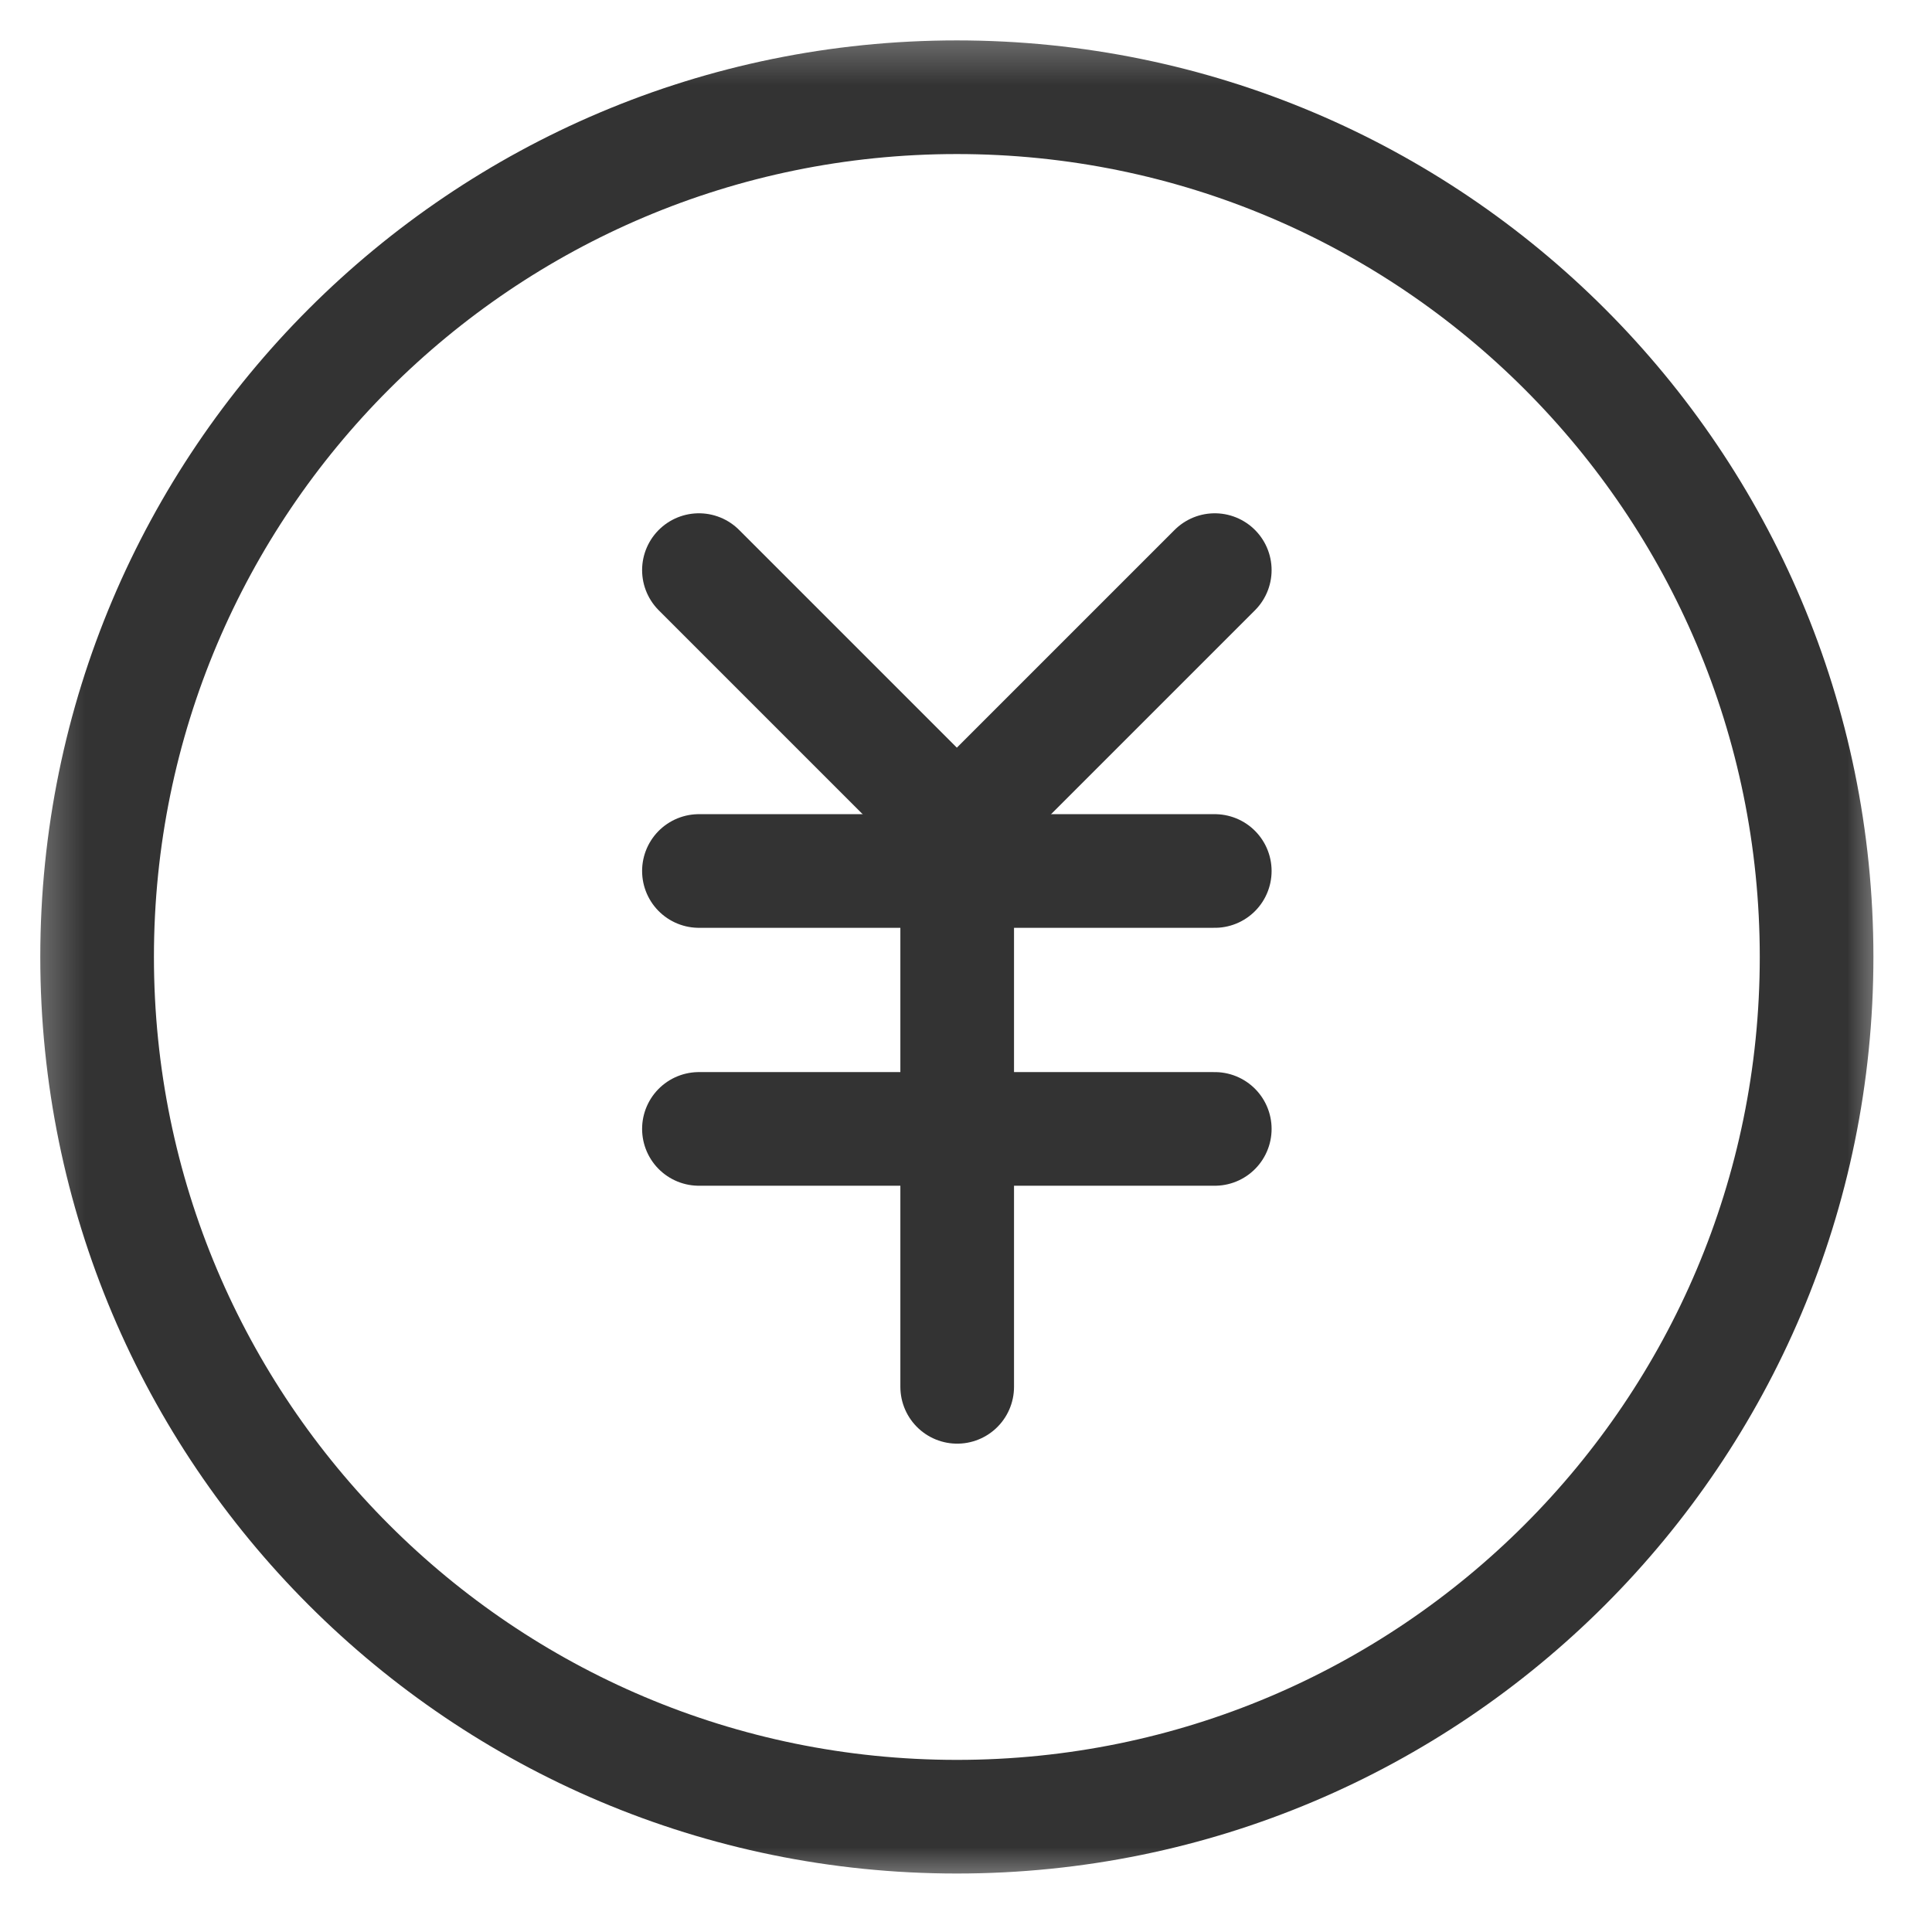 <svg width="34" height="34" viewBox="0 0 34 34" fill="none" xmlns="http://www.w3.org/2000/svg">
<mask id="mask0_18_132" style="mask-type:alpha" maskUnits="userSpaceOnUse" x="0" y="0" width="34" height="34">
<rect x="0.339" y="0.342" width="33" height="32.998" fill="#D9D9D9"/>
</mask>
<g mask="url(#mask0_18_132)">
<path d="M16.839 31.971C25.195 31.971 31.969 25.197 31.969 16.841C31.969 8.485 25.195 1.711 16.839 1.711C8.483 1.711 1.709 8.485 1.709 16.841C1.709 25.197 8.483 31.971 16.839 31.971Z" stroke="#333333" stroke-width="2" stroke-linejoin="round"/>
<path d="M12.3 15.328H21.378" stroke="#333333" stroke-width="2" stroke-linecap="round" stroke-linejoin="round"/>
<path d="M12.3 19.867H21.378" stroke="#333333" stroke-width="2" stroke-linecap="round" stroke-linejoin="round"/>
<path d="M16.845 15.328V24.406" stroke="#333333" stroke-width="2" stroke-linecap="round" stroke-linejoin="round"/>
<path d="M21.378 10.033L16.839 14.572L12.3 10.033" stroke="#333333" stroke-width="2" stroke-linecap="round" stroke-linejoin="round"/>
</g>
</svg>
